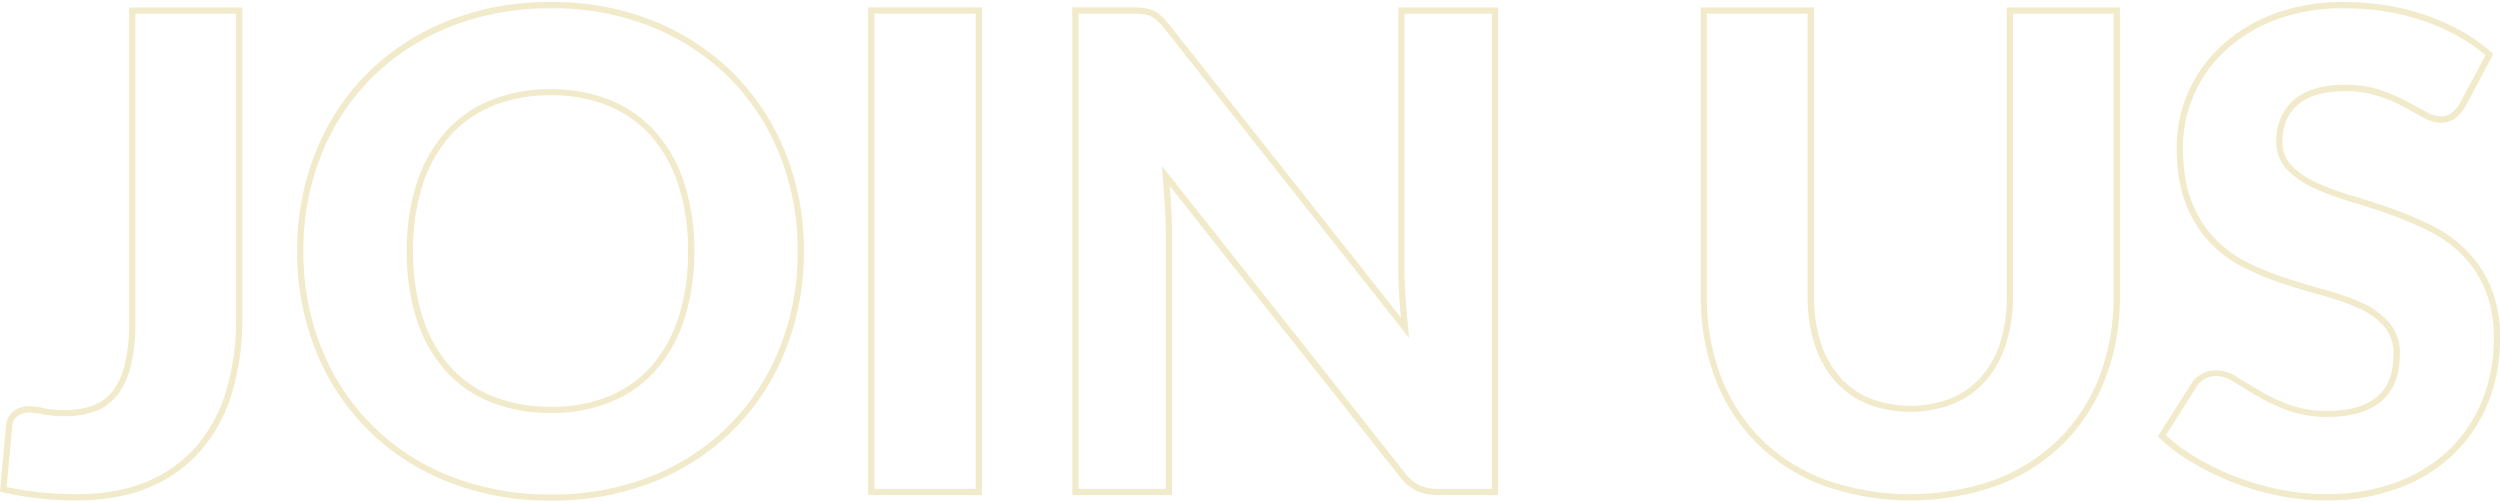 <svg id="レイヤー_1" data-name="レイヤー 1" xmlns="http://www.w3.org/2000/svg" viewBox="0 0 806 162"><defs><style>.cls-1{fill:#f1eacb;}</style></defs><path class="cls-1" d="M76.12,4.4v98.23A80.48,80.48,0,0,1,72.92,126a49,49,0,0,1-9.54,17.79,42.81,42.81,0,0,1-15.93,11.44c-6.41,2.72-14.1,4.1-22.85,4.1a111.77,111.77,0,0,1-11.92-.63A101.65,101.65,0,0,1,2.15,157l1.79-19.54a4.34,4.34,0,0,1,1.52-3.17A6.38,6.38,0,0,1,9.71,133a20.19,20.19,0,0,1,4.1.55,33,33,0,0,0,6.91.64,28.68,28.68,0,0,0,9.92-1.58,16.35,16.35,0,0,0,7.42-5.52,25.39,25.39,0,0,0,4.24-9.66,62.36,62.36,0,0,0,1.35-14V4.4H76.12m2-2H41.65v101A60,60,0,0,1,40.35,117a23.34,23.34,0,0,1-3.88,8.91,14.32,14.32,0,0,1-6.53,4.85,26.55,26.55,0,0,1-9.22,1.46,30.28,30.28,0,0,1-6.48-.6A22.13,22.13,0,0,0,9.71,131a8.24,8.24,0,0,0-5.56,1.73,6.41,6.41,0,0,0-2.21,4.53L0,158.53a105.43,105.43,0,0,0,12.46,2.15,110.73,110.73,0,0,0,12.14.65q13.59,0,23.63-4.26a44.47,44.47,0,0,0,16.67-12,50.59,50.59,0,0,0,9.93-18.5,82,82,0,0,0,3.29-24V2.4Z"/><path class="cls-1" d="M177.6,2.67a85.35,85.35,0,0,1,32.63,6.05,75.63,75.63,0,0,1,25.08,16.55,74.37,74.37,0,0,1,16.13,24.81A82.71,82.71,0,0,1,257.17,81a83,83,0,0,1-5.73,31,73.05,73.05,0,0,1-41.2,41.41,86,86,0,0,1-32.64,6,86.37,86.37,0,0,1-32.69-6,73,73,0,0,1-41.36-41.41,82.73,82.73,0,0,1-5.74-31,82.82,82.82,0,0,1,5.74-31,73.69,73.69,0,0,1,16.18-24.8,75.09,75.09,0,0,1,25.18-16.5,86.37,86.37,0,0,1,32.69-6m0,130.45A50.49,50.49,0,0,0,197,129.57a39.22,39.22,0,0,0,14.61-10.4,46.73,46.73,0,0,0,9.08-16.51A70.68,70.68,0,0,0,223.84,81a70.34,70.34,0,0,0-3.12-21.61,46.67,46.67,0,0,0-9.08-16.5A39.67,39.67,0,0,0,197,32.38a50,50,0,0,0-19.44-3.61A50.69,50.69,0,0,0,158,32.38a39.49,39.49,0,0,0-14.65,10.46,46.62,46.62,0,0,0-9.09,16.5A70.56,70.56,0,0,0,131.15,81a71,71,0,0,0,3.11,21.71,46.62,46.62,0,0,0,9.09,16.5A38.85,38.85,0,0,0,158,129.57a51.21,51.21,0,0,0,19.59,3.55M177.6.67a87.92,87.92,0,0,0-33.45,6.15,76.9,76.9,0,0,0-25.84,16.94,75.4,75.4,0,0,0-16.62,25.46A84.55,84.55,0,0,0,95.81,81a84.49,84.49,0,0,0,5.88,31.72,75,75,0,0,0,42.46,42.51,87.92,87.92,0,0,0,33.45,6.15,87.56,87.56,0,0,0,33.4-6.15,74.94,74.94,0,0,0,42.29-42.51A84.49,84.49,0,0,0,259.17,81a84.23,84.23,0,0,0-5.88-31.62,75.85,75.85,0,0,0-16.56-25.46A77.16,77.16,0,0,0,211,6.87,87,87,0,0,0,177.6.67Zm0,130.45a49.05,49.05,0,0,1-18.83-3.4,36.89,36.89,0,0,1-13.92-9.87A44.54,44.54,0,0,1,136.17,102a68.15,68.15,0,0,1-3-21.09,67.8,67.8,0,0,1,3-21,44.54,44.54,0,0,1,8.68-15.81,37.45,37.45,0,0,1,13.92-9.92,48.3,48.3,0,0,1,18.83-3.46,47.59,47.59,0,0,1,18.67,3.46,37.47,37.47,0,0,1,13.86,9.92A44.56,44.56,0,0,1,218.82,60a68.1,68.1,0,0,1,3,21,68.45,68.45,0,0,1-3,21.09,44.56,44.56,0,0,1-8.69,15.81,36.91,36.91,0,0,1-13.86,9.87,48.33,48.33,0,0,1-18.67,3.4Z"/><path class="cls-1" d="M314.57,4.4V157.6H281.89V4.4h32.68m2-2H279.89V159.6h36.68V2.4Z"/><path class="cls-1" d="M481,4.4V157.6H464a15.56,15.56,0,0,1-6.31-1.12,13.31,13.31,0,0,1-4.85-4.16L378.67,58.66l-4.08-5.15.52,6.55c.21,2.66.39,5.35.54,8s.21,5,.21,7.29V157.6H347.7V4.4h17.21a29.9,29.9,0,0,1,3.73.19,8.43,8.43,0,0,1,2.34.65,8.14,8.14,0,0,1,2,1.33,26.61,26.61,0,0,1,2.48,2.68l74.66,94.41L454.3,109l-.65-6.74c-.28-3-.5-5.91-.64-8.71s-.21-5.44-.21-7.93V4.4H481m2-2H450.8V85.59c0,2.52.07,5.19.21,8s.36,5.78.65,8.8L377,8a27.27,27.27,0,0,0-2.69-2.92,10,10,0,0,0-2.48-1.67,10.69,10.69,0,0,0-2.92-.81,31.8,31.8,0,0,0-4-.21H345.7V159.6h32.16V75.34c0-2.31-.07-4.77-.22-7.4s-.32-5.3-.54-8l74.13,93.65a15.17,15.17,0,0,0,5.61,4.75A17.56,17.56,0,0,0,464,159.6h19V2.4Z"/><path class="cls-1" d="M681.43,4.4V95.51a71.12,71.12,0,0,1-4.56,25.82,57.88,57.88,0,0,1-13,20.14,59.05,59.05,0,0,1-20.57,13.14,82.41,82.41,0,0,1-55,0,58.87,58.87,0,0,1-20.57-13.14,57.39,57.39,0,0,1-12.93-20.13,71.85,71.85,0,0,1-4.5-25.83V4.4h32.47v91a50.45,50.45,0,0,0,2.2,15.44,33.38,33.38,0,0,0,6.49,11.82,28.34,28.34,0,0,0,10.5,7.54,38.51,38.51,0,0,0,27.77,0,28.58,28.58,0,0,0,10.49-7.48,32.91,32.91,0,0,0,6.5-11.77A50.47,50.47,0,0,0,649,95.51V4.4h32.47m2-2H647V95.51a48.08,48.08,0,0,1-2.11,14.84,30.74,30.74,0,0,1-6.09,11.06,26.62,26.62,0,0,1-9.77,7,36.58,36.58,0,0,1-26.22,0,26.2,26.2,0,0,1-9.76-7,31.24,31.24,0,0,1-6.1-11.11,48.37,48.37,0,0,1-2.1-14.83V2.4H548.34V95.51A73.38,73.38,0,0,0,553,122.06a58.9,58.9,0,0,0,13.38,20.82,60.57,60.57,0,0,0,21.25,13.6,84.5,84.5,0,0,0,56.43,0,60.62,60.62,0,0,0,21.26-13.6,59.57,59.57,0,0,0,13.43-20.82,72.75,72.75,0,0,0,4.7-26.55V2.4Z"/><path class="cls-1" d="M755.72,2.67a85,85,0,0,1,13.75,1.1A72.78,72.78,0,0,1,782.12,7a69.2,69.2,0,0,1,11.17,5.14,51.89,51.89,0,0,1,8.05,5.67l-8.29,15.49a11.86,11.86,0,0,1-2.85,3.27,5.68,5.68,0,0,1-3.41.91,9.27,9.27,0,0,1-4.38-1.32l-6.48-3.51A56.76,56.76,0,0,0,767.36,29a35.12,35.12,0,0,0-11.21-1.67c-7.3,0-12.88,1.64-16.58,4.86s-5.7,7.78-5.7,13.32a12.85,12.85,0,0,0,3.58,9.27A28.09,28.09,0,0,0,746,60.64a87.27,87.27,0,0,0,11.49,4.26c4.16,1.24,8.47,2.65,12.8,4.18a112.26,112.26,0,0,1,12.67,5.35A41,41,0,0,1,793.64,82a35.46,35.46,0,0,1,7.5,11.19,40.21,40.21,0,0,1,2.86,16,53,53,0,0,1-3.63,19.65,46.21,46.21,0,0,1-10.5,15.88,49.31,49.31,0,0,1-17,10.67,64.66,64.66,0,0,1-23.18,3.91,74.76,74.76,0,0,1-14.56-1.47,86.73,86.73,0,0,1-14.39-4.17,82.88,82.88,0,0,1-13.07-6.37,56.09,56.09,0,0,1-9.37-7l9.93-15.7a6.8,6.8,0,0,1,2.61-2.42,7.43,7.43,0,0,1,3.67-.94A10.37,10.37,0,0,1,720,123c2.22,1.38,4.74,2.91,7.48,4.55a62,62,0,0,0,9.86,4.68,37.89,37.89,0,0,0,13.45,2.18c7,0,12.66-1.61,16.67-4.8s6.26-8.49,6.26-15.43a15.06,15.06,0,0,0-3.52-10.27,25.27,25.27,0,0,0-8.6-6.22,75.49,75.49,0,0,0-11.47-4.11c-4.1-1.13-8.4-2.41-12.76-3.8a93,93,0,0,1-12.57-5.07A38.65,38.65,0,0,1,714.15,77a35.83,35.83,0,0,1-7.5-11.86c-1.91-4.74-2.88-10.71-2.88-17.76a42,42,0,0,1,3.4-16.48,42.6,42.6,0,0,1,10-14.33A49.63,49.63,0,0,1,733.47,6.47a60.88,60.88,0,0,1,22.25-3.8m0-2a62.47,62.47,0,0,0-23,3.94A51.3,51.3,0,0,0,715.8,15.13a44.47,44.47,0,0,0-10.47,15,44,44,0,0,0-3.56,17.26q0,11,3,18.5a37.81,37.81,0,0,0,7.93,12.52,40.41,40.41,0,0,0,11.17,8.09,93.4,93.4,0,0,0,12.84,5.18q6.59,2.1,12.84,3.83a73.43,73.43,0,0,1,11.17,4,23.58,23.58,0,0,1,7.93,5.72,13.15,13.15,0,0,1,3,9q0,9.5-5.5,13.86t-15.43,4.37a35.76,35.76,0,0,1-12.74-2,59.83,59.83,0,0,1-9.55-4.53q-4.15-2.47-7.44-4.53a12.27,12.27,0,0,0-6.53-2,9.51,9.51,0,0,0-4.64,1.19,8.7,8.7,0,0,0-3.34,3.13l-10.79,17A56.59,56.59,0,0,0,706.62,149,86.4,86.4,0,0,0,720,155.56a89.57,89.57,0,0,0,14.73,4.26,76.36,76.36,0,0,0,14.95,1.51,66.17,66.17,0,0,0,23.9-4.05,50.72,50.72,0,0,0,17.69-11.11,47.66,47.66,0,0,0,11-16.56A54.63,54.63,0,0,0,806,109.22a42.08,42.08,0,0,0-3-16.78,37.47,37.47,0,0,0-7.93-11.82,43.49,43.49,0,0,0-11.22-8,115.3,115.3,0,0,0-12.9-5.45Q764.35,64.87,758,63a85,85,0,0,1-11.22-4.15,25.83,25.83,0,0,1-7.93-5.4,10.85,10.85,0,0,1-3-7.88q0-7.44,5-11.81t15.27-4.37a33.06,33.06,0,0,1,10.57,1.56A54.69,54.69,0,0,1,775,34.44L781.45,38a11.26,11.26,0,0,0,5.34,1.56,7.65,7.65,0,0,0,4.59-1.29,13.74,13.74,0,0,0,3.4-3.89l9.06-16.94a52.8,52.8,0,0,0-9.55-7A71,71,0,0,0,782.8,5.15a73.89,73.89,0,0,0-13-3.35A86.78,86.78,0,0,0,755.72.67Z"/></svg>